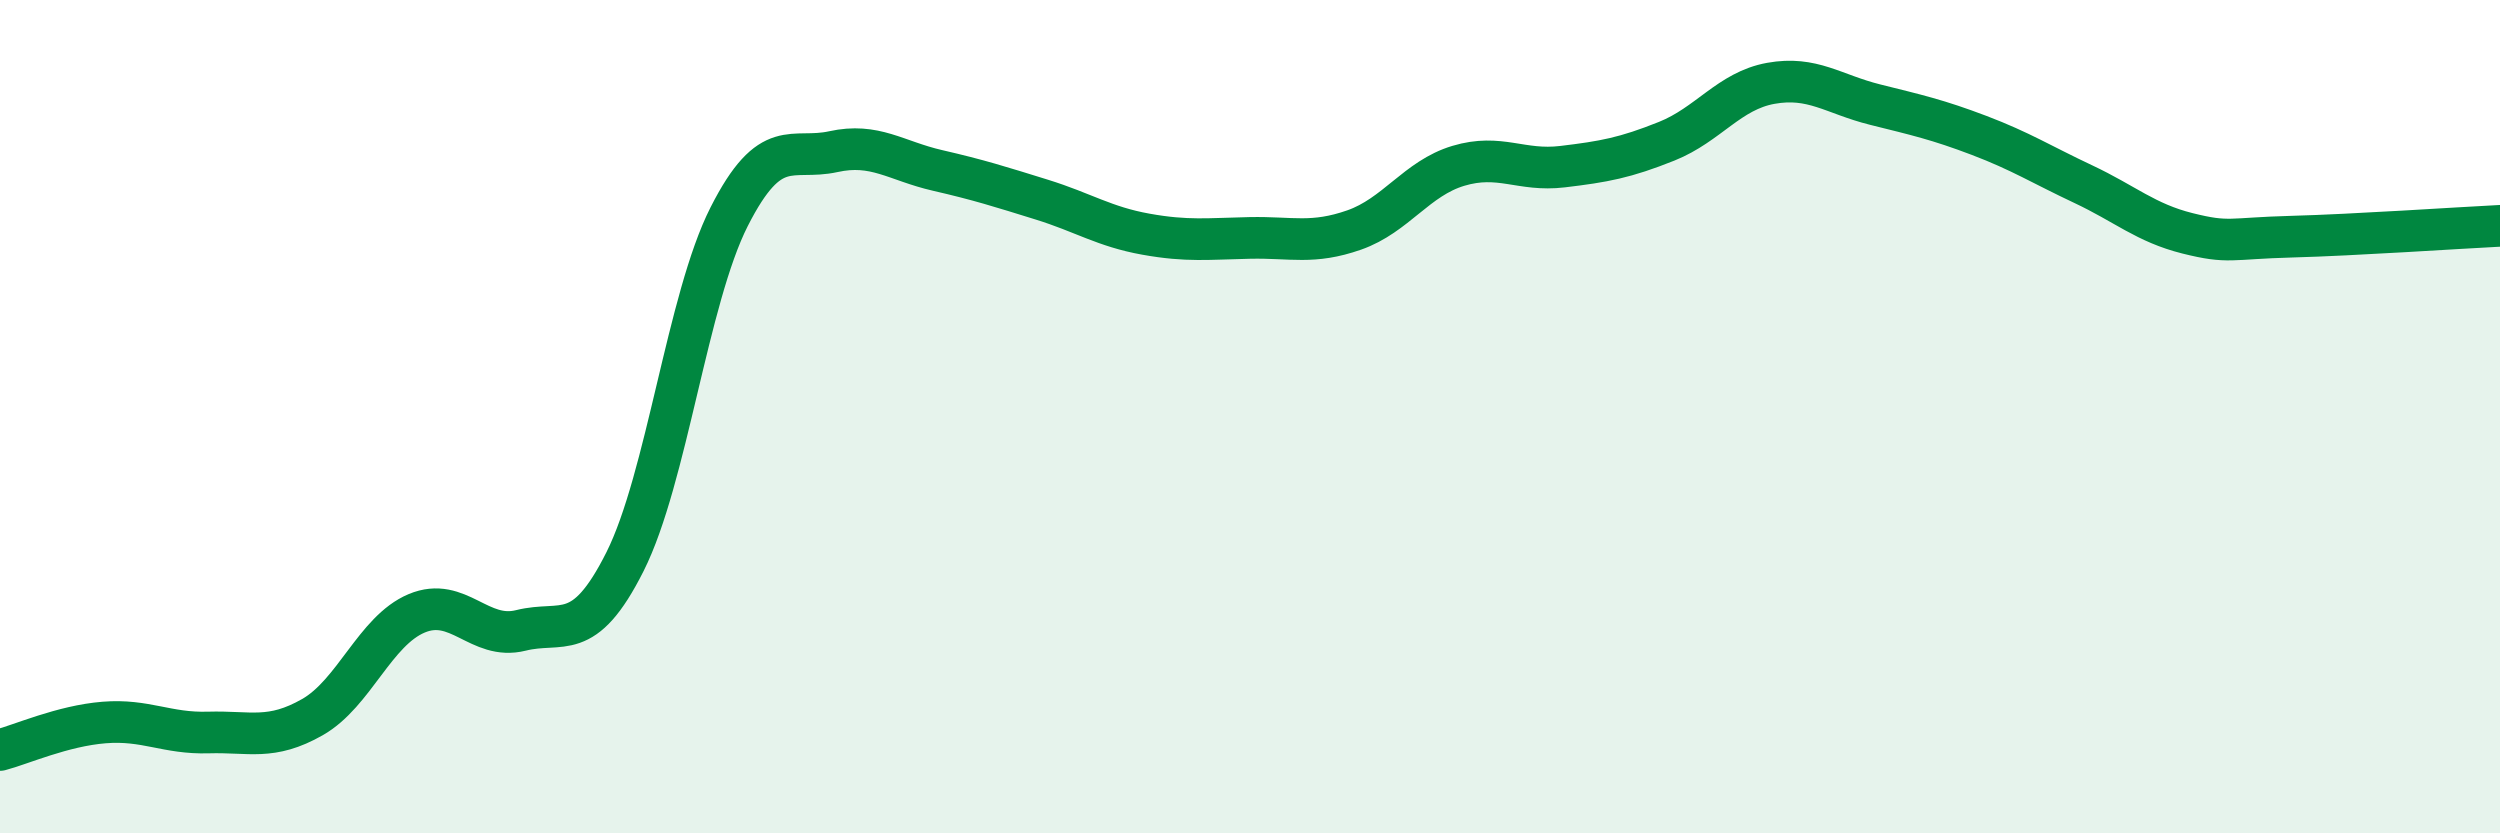 
    <svg width="60" height="20" viewBox="0 0 60 20" xmlns="http://www.w3.org/2000/svg">
      <path
        d="M 0,18 C 0.5,17.87 1.5,17.42 2.5,17.34 C 3.5,17.26 4,17.61 5,17.58 C 6,17.55 6.5,17.78 7.5,17.21 C 8.5,16.64 9,15.14 10,14.72 C 11,14.3 11.5,15.38 12.5,15.13 C 13.5,14.88 14,15.47 15,13.48 C 16,11.49 16.5,7.17 17.5,5.2 C 18.5,3.23 19,3.86 20,3.64 C 21,3.42 21.5,3.86 22.5,4.09 C 23.5,4.32 24,4.48 25,4.79 C 26,5.1 26.5,5.44 27.5,5.62 C 28.5,5.8 29,5.73 30,5.71 C 31,5.69 31.5,5.87 32.5,5.52 C 33.5,5.17 34,4.28 35,3.98 C 36,3.68 36.5,4.12 37.5,4 C 38.5,3.88 39,3.79 40,3.39 C 41,2.99 41.5,2.18 42.5,2 C 43.5,1.82 44,2.26 45,2.51 C 46,2.76 46.5,2.87 47.5,3.25 C 48.5,3.63 49,3.95 50,4.42 C 51,4.89 51.5,5.35 52.5,5.6 C 53.5,5.85 53.5,5.72 55,5.68 C 56.5,5.64 59,5.47 60,5.42L60 20L0 20Z"
        fill="#008740"
        opacity="0.1"
        stroke-linecap="round"
        stroke-linejoin="round"
      />
      <path
        d="M 0,18 C 0.5,17.87 1.5,17.42 2.5,17.34 C 3.5,17.26 4,17.61 5,17.58 C 6,17.55 6.5,17.78 7.5,17.21 C 8.5,16.64 9,15.14 10,14.72 C 11,14.3 11.5,15.38 12.5,15.13 C 13.5,14.88 14,15.47 15,13.48 C 16,11.49 16.5,7.17 17.5,5.2 C 18.5,3.23 19,3.86 20,3.64 C 21,3.42 21.5,3.86 22.5,4.09 C 23.5,4.32 24,4.48 25,4.79 C 26,5.1 26.5,5.44 27.5,5.62 C 28.5,5.8 29,5.73 30,5.71 C 31,5.69 31.5,5.87 32.5,5.52 C 33.5,5.17 34,4.28 35,3.98 C 36,3.68 36.5,4.12 37.5,4 C 38.5,3.88 39,3.79 40,3.39 C 41,2.99 41.5,2.18 42.5,2 C 43.5,1.82 44,2.26 45,2.51 C 46,2.76 46.5,2.87 47.5,3.25 C 48.5,3.63 49,3.95 50,4.42 C 51,4.89 51.5,5.35 52.5,5.6 C 53.5,5.85 53.5,5.72 55,5.68 C 56.5,5.64 59,5.47 60,5.42"
        stroke="#008740"
        stroke-width="1"
        fill="none"
        stroke-linecap="round"
        stroke-linejoin="round"
      />
    </svg>
  